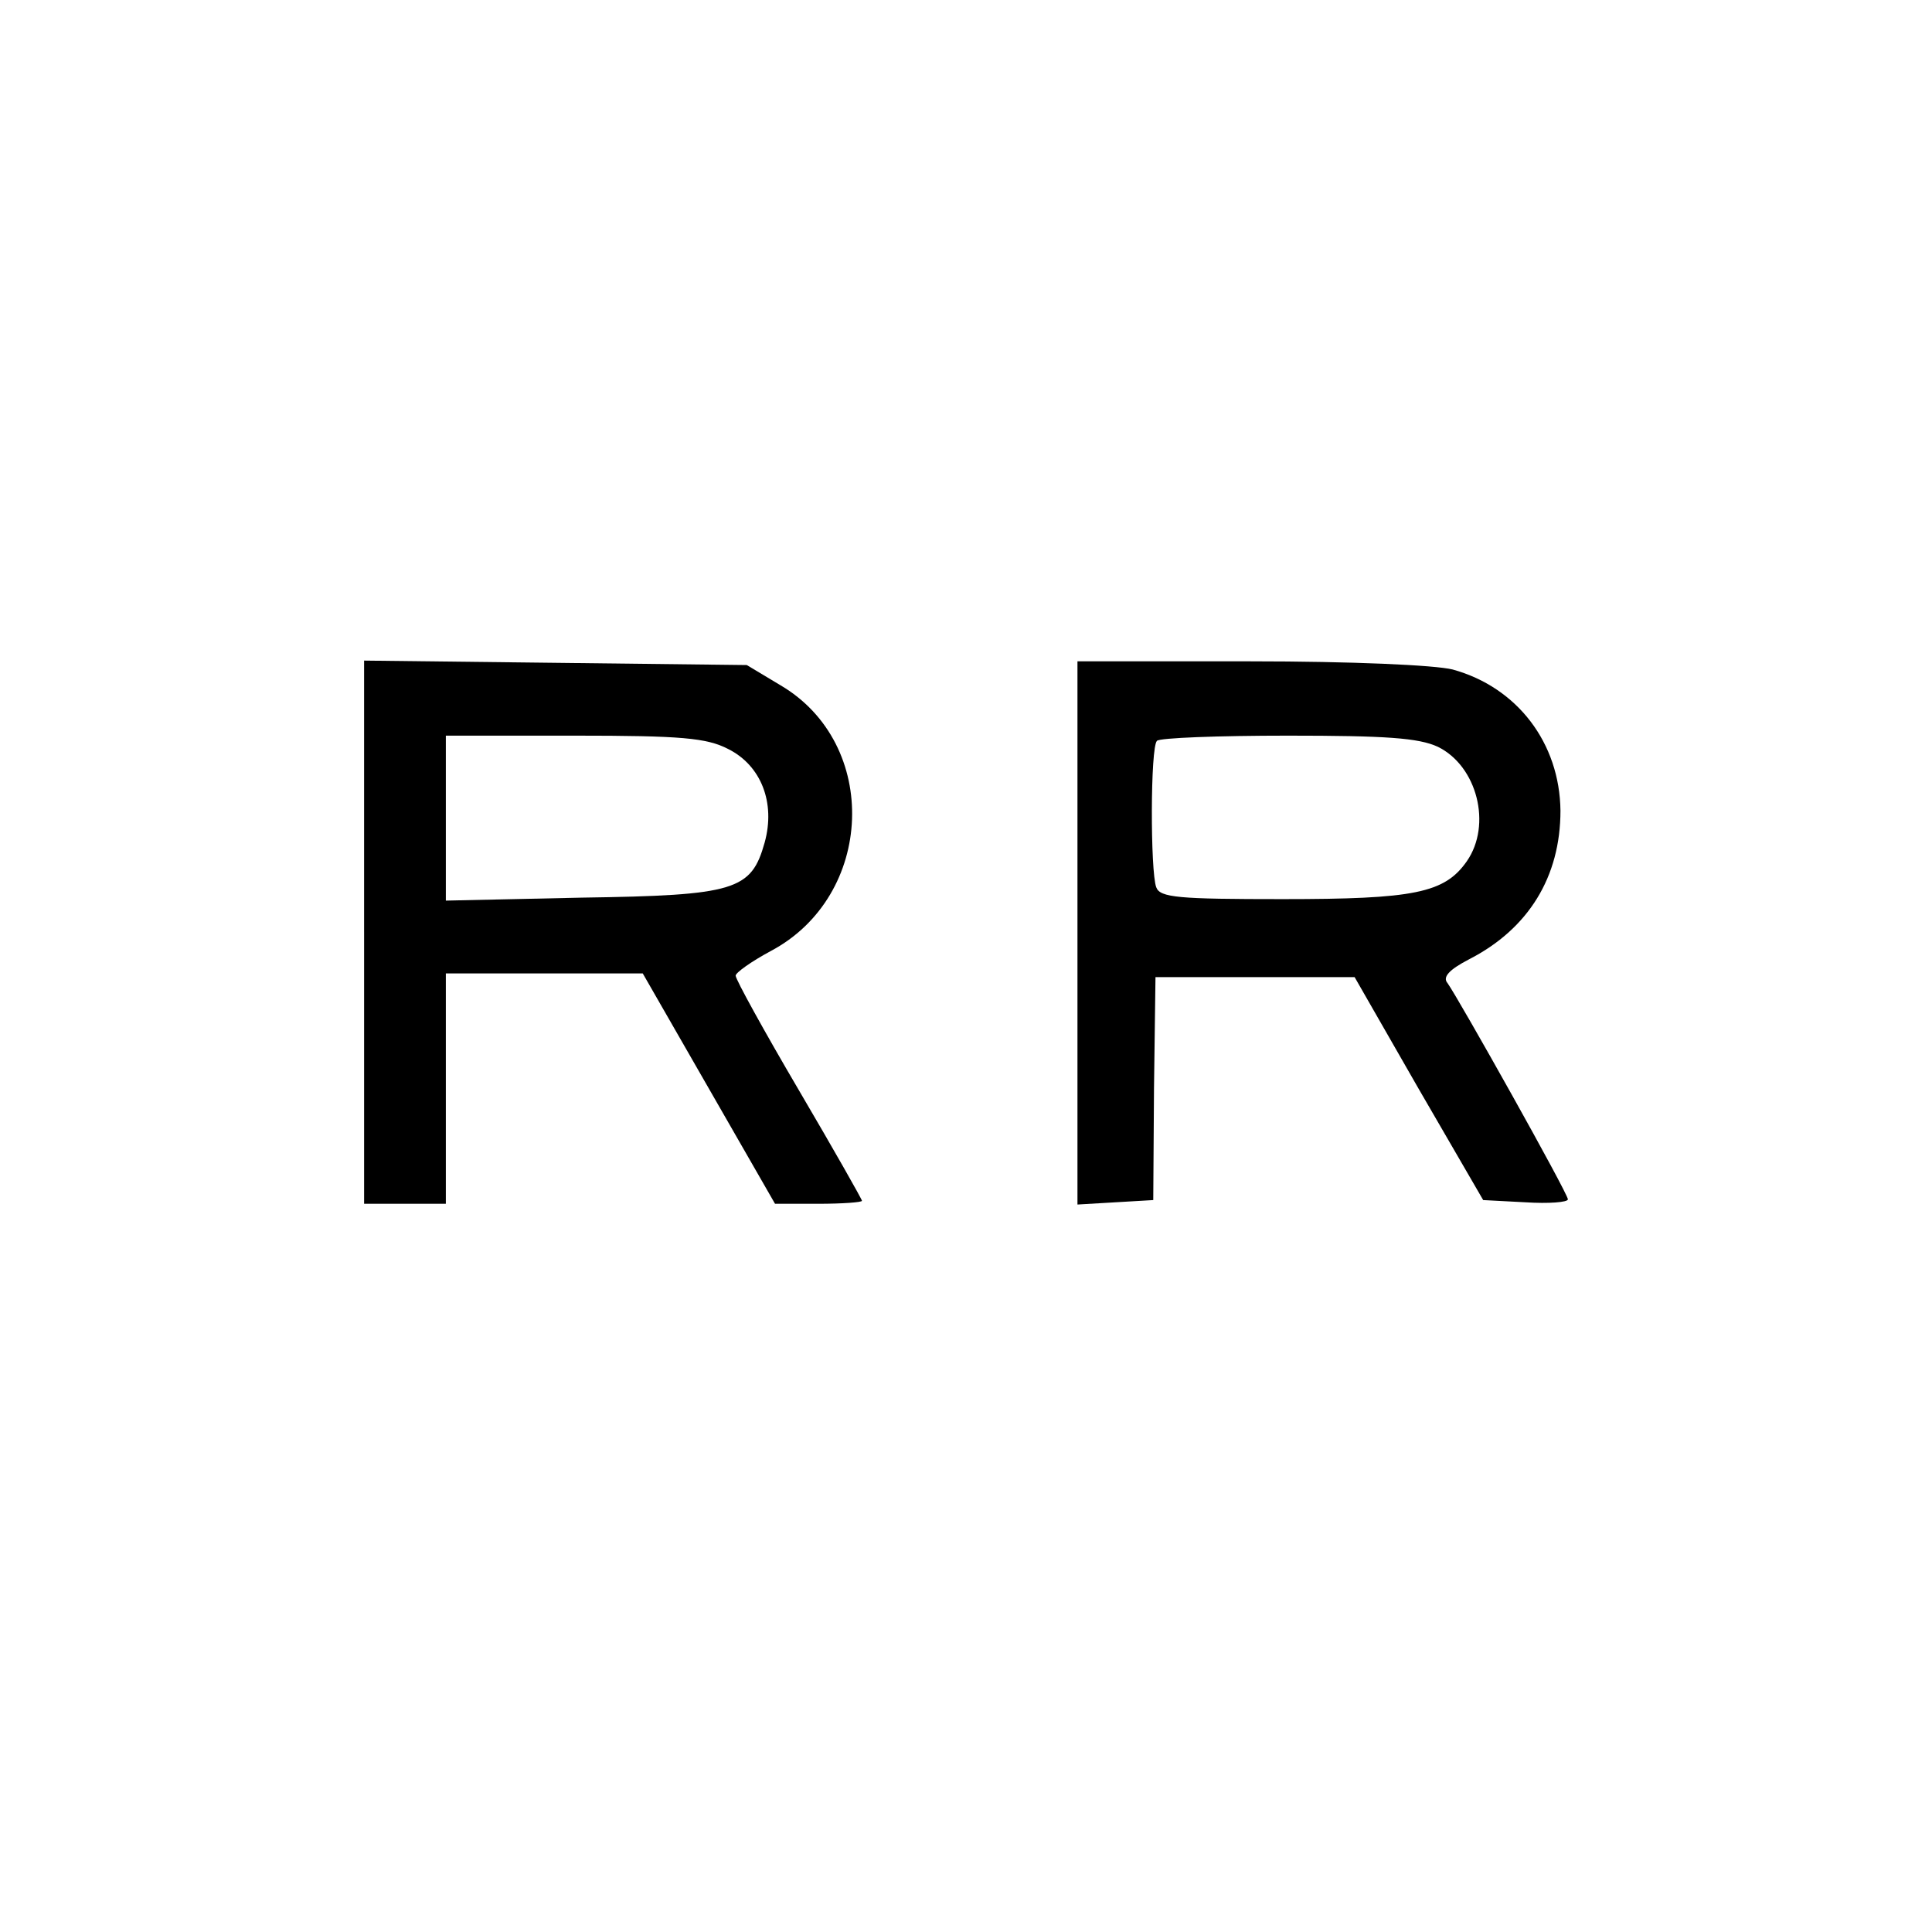 <?xml version="1.0" standalone="no"?>
<!DOCTYPE svg PUBLIC "-//W3C//DTD SVG 20010904//EN"
 "http://www.w3.org/TR/2001/REC-SVG-20010904/DTD/svg10.dtd">
<svg version="1.0" xmlns="http://www.w3.org/2000/svg"
 width="260pt" height="260pt" viewBox="0 0 260 260"
 preserveAspectRatio="xMidYMid meet">
<g transform="translate(0,260) scale(0.1,-0.1)"
fill="#000000" stroke="none">
<path d="M490 1346 l0 -366 55 0 55 0 0 155 0 155 133 0 132 0 89 -155 89
-155 58 0 c33 0 59 2 59 4 0 2 -38 69 -85 149 -47 80 -85 149 -85 154 0 4 21
19 47 33 140 74 148 279 13 358 l-45 27 -257 3 -258 3 0 -365z m490 246 c44
-22 64 -72 49 -126 -18 -64 -39 -71 -246 -74 l-183 -4 0 111 0 111 173 0 c144
0 178 -3 207 -18z"/>
<path d="M1450 1344 l0 -365 51 3 51 3 1 150 2 150 134 0 134 0 86 -150 87
-150 57 -3 c31 -2 57 0 57 4 0 8 -147 270 -162 291 -7 8 2 18 29 32 80 41 123
111 123 200 -1 91 -58 166 -145 190 -24 6 -136 11 -272 11 l-233 0 0 -366z
m485 251 c53 -26 73 -105 39 -154 -30 -43 -71 -51 -248 -51 -140 0 -165 2
-170 16 -8 21 -8 189 1 197 3 4 83 7 176 7 132 0 176 -3 202 -15z"/>
</g>
</svg>
